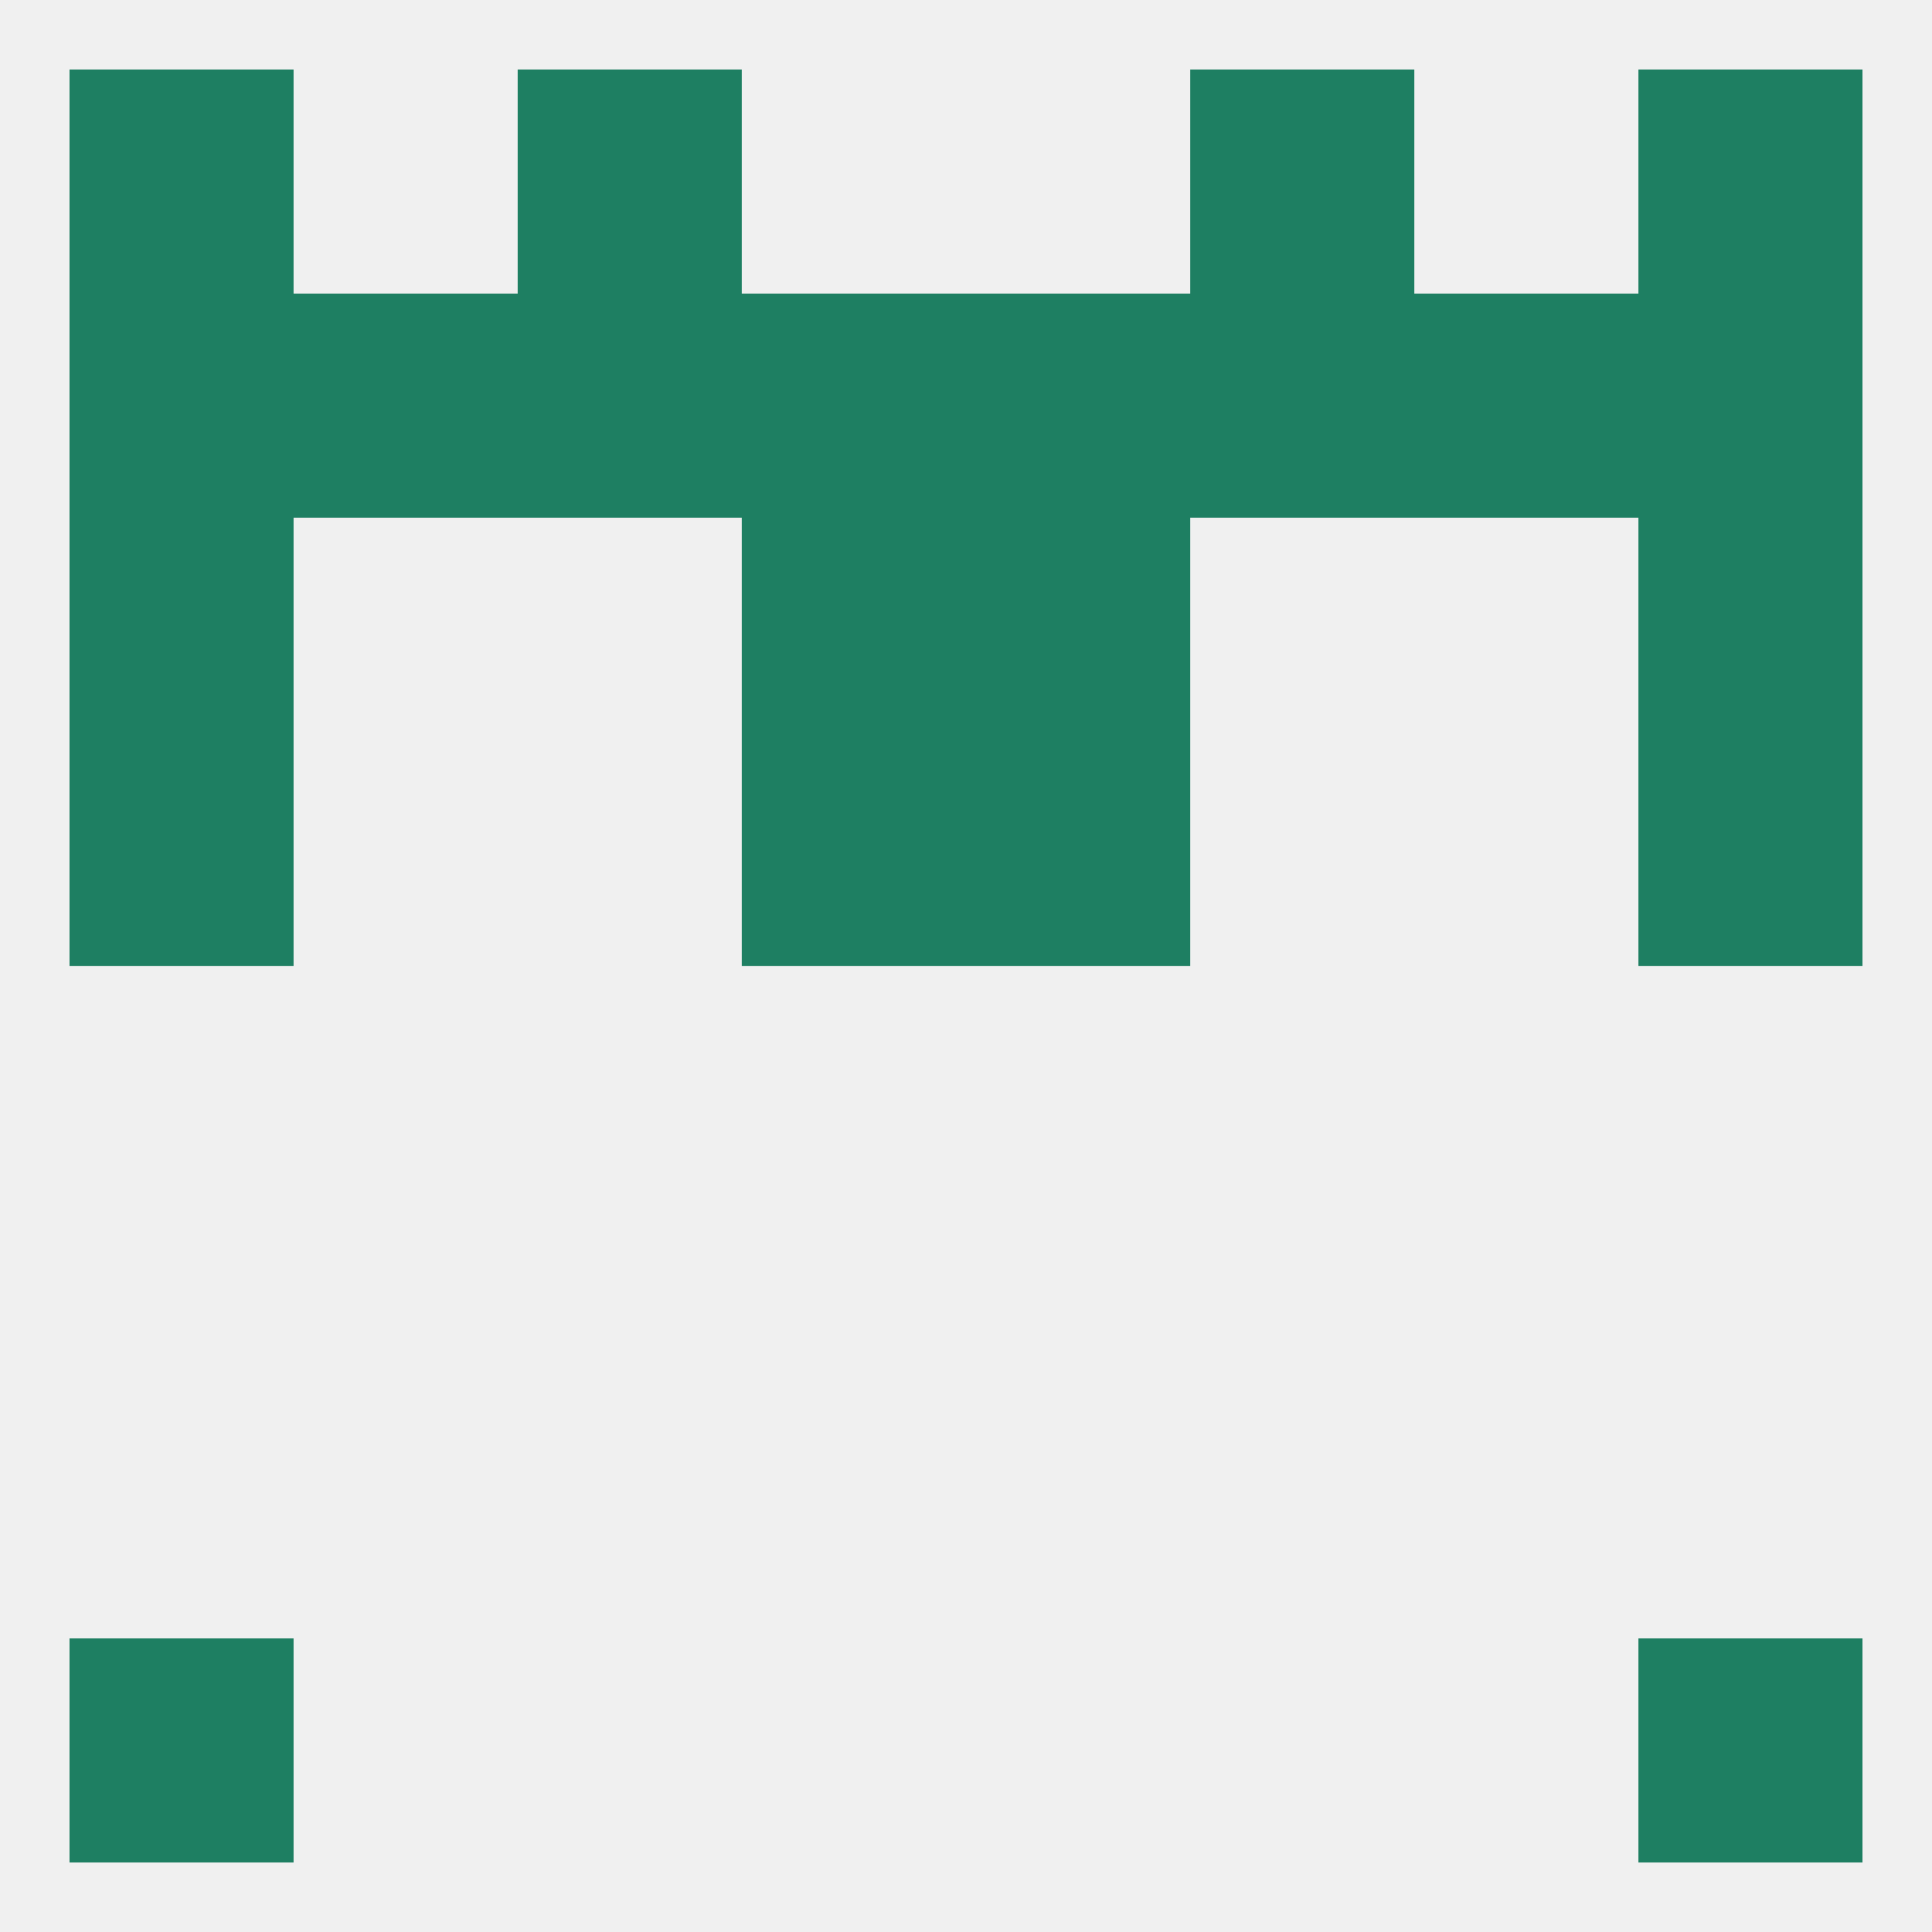 
<!--   <?xml version="1.0"?> -->
<svg version="1.1" baseprofile="full" xmlns="http://www.w3.org/2000/svg" xmlns:xlink="http://www.w3.org/1999/xlink" xmlns:ev="http://www.w3.org/2001/xml-events" width="250" height="250" viewBox="0 0 250 250" >
	<rect width="100%" height="100%" fill="rgba(240,240,240,255)"/>

	<rect x="212" y="9" width="29" height="29" fill="rgba(30,127,98,255)"/>
	<rect x="67" y="9" width="29" height="29" fill="rgba(30,127,98,255)"/>
	<rect x="154" y="9" width="29" height="29" fill="rgba(30,127,98,255)"/>
	<rect x="9" y="9" width="29" height="29" fill="rgba(30,127,98,255)"/>
	<rect x="9" y="212" width="29" height="29" fill="rgba(30,127,98,255)"/>
	<rect x="212" y="212" width="29" height="29" fill="rgba(30,127,98,255)"/>
	<rect x="96" y="96" width="29" height="29" fill="rgba(30,127,98,255)"/>
	<rect x="125" y="96" width="29" height="29" fill="rgba(30,127,98,255)"/>
	<rect x="9" y="96" width="29" height="29" fill="rgba(30,127,98,255)"/>
	<rect x="212" y="96" width="29" height="29" fill="rgba(30,127,98,255)"/>
	<rect x="96" y="67" width="29" height="29" fill="rgba(30,127,98,255)"/>
	<rect x="125" y="67" width="29" height="29" fill="rgba(30,127,98,255)"/>
	<rect x="9" y="67" width="29" height="29" fill="rgba(30,127,98,255)"/>
	<rect x="212" y="67" width="29" height="29" fill="rgba(30,127,98,255)"/>
	<rect x="183" y="38" width="29" height="29" fill="rgba(30,127,98,255)"/>
	<rect x="67" y="38" width="29" height="29" fill="rgba(30,127,98,255)"/>
	<rect x="154" y="38" width="29" height="29" fill="rgba(30,127,98,255)"/>
	<rect x="9" y="38" width="29" height="29" fill="rgba(30,127,98,255)"/>
	<rect x="212" y="38" width="29" height="29" fill="rgba(30,127,98,255)"/>
	<rect x="96" y="38" width="29" height="29" fill="rgba(30,127,98,255)"/>
	<rect x="125" y="38" width="29" height="29" fill="rgba(30,127,98,255)"/>
	<rect x="38" y="38" width="29" height="29" fill="rgba(30,127,98,255)"/>
</svg>